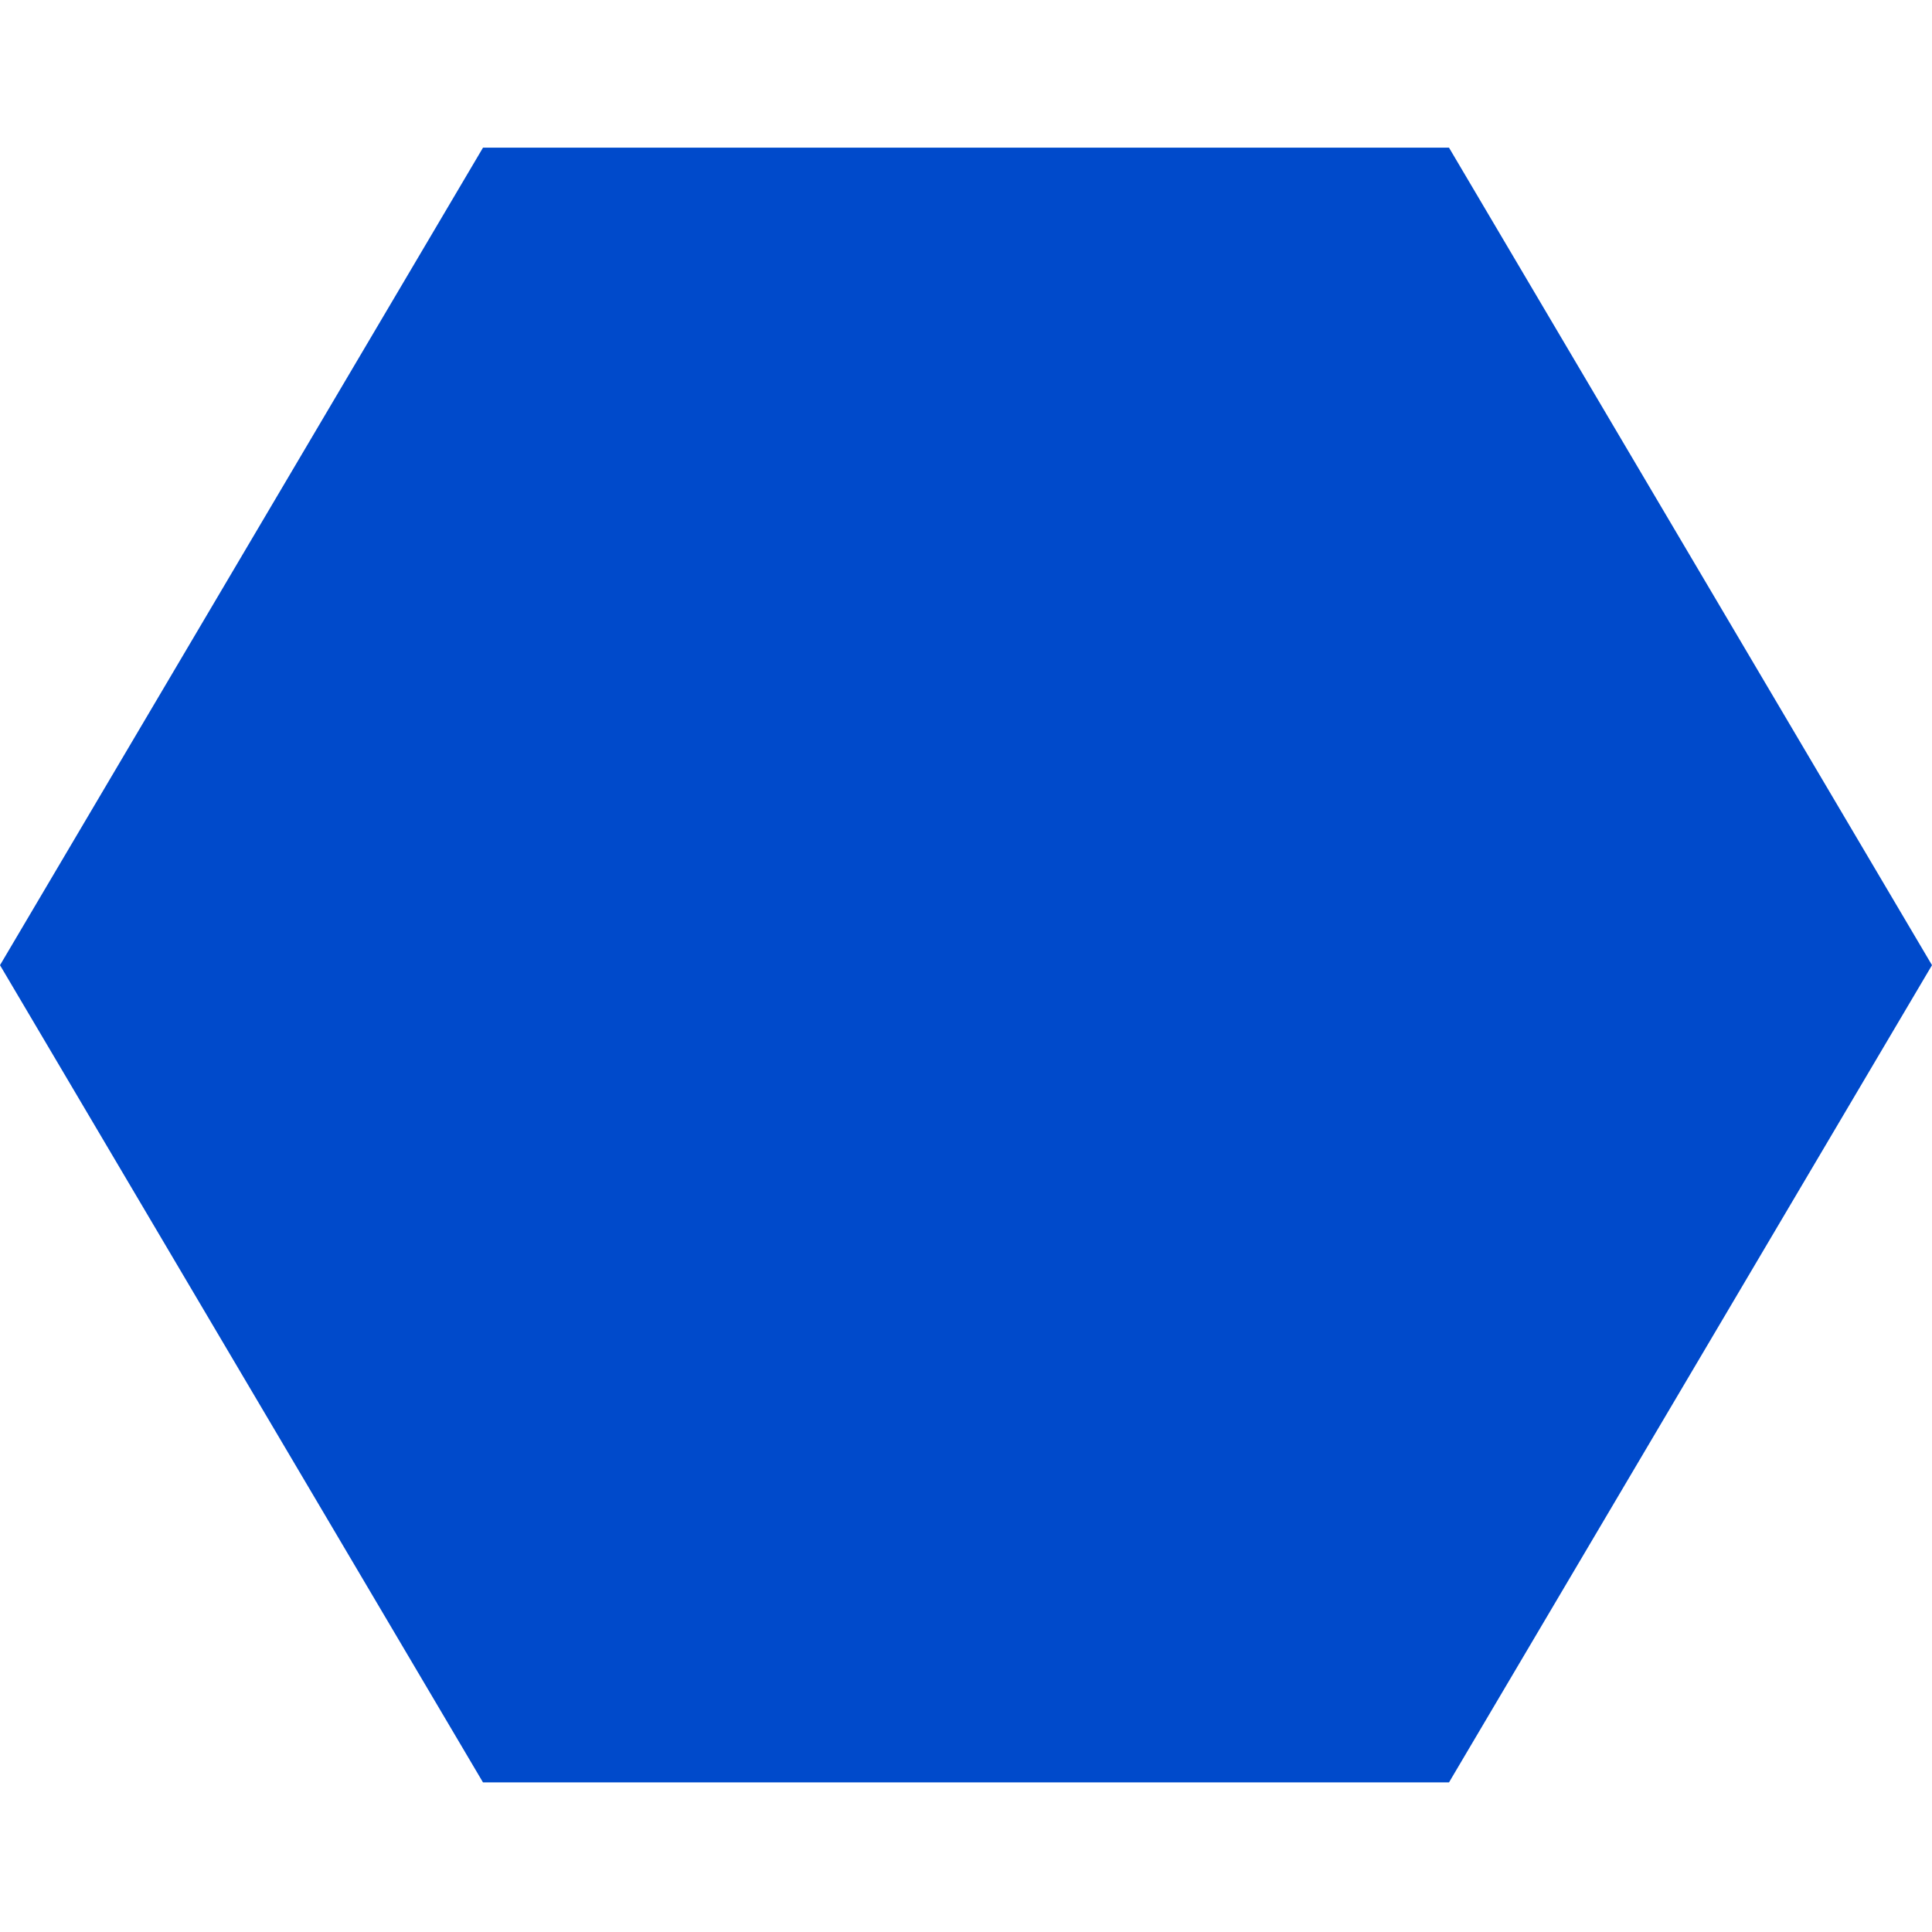 <?xml version="1.0" encoding="UTF-8"?> <svg xmlns="http://www.w3.org/2000/svg" width="7" height="7" viewBox="0 0 7 7" fill="none"><path d="M0 3.497L1.75 0.535L5.25 0.535L7 3.497L5.25 6.458H1.75L0 3.497Z" fill="#004ACB"></path></svg> 